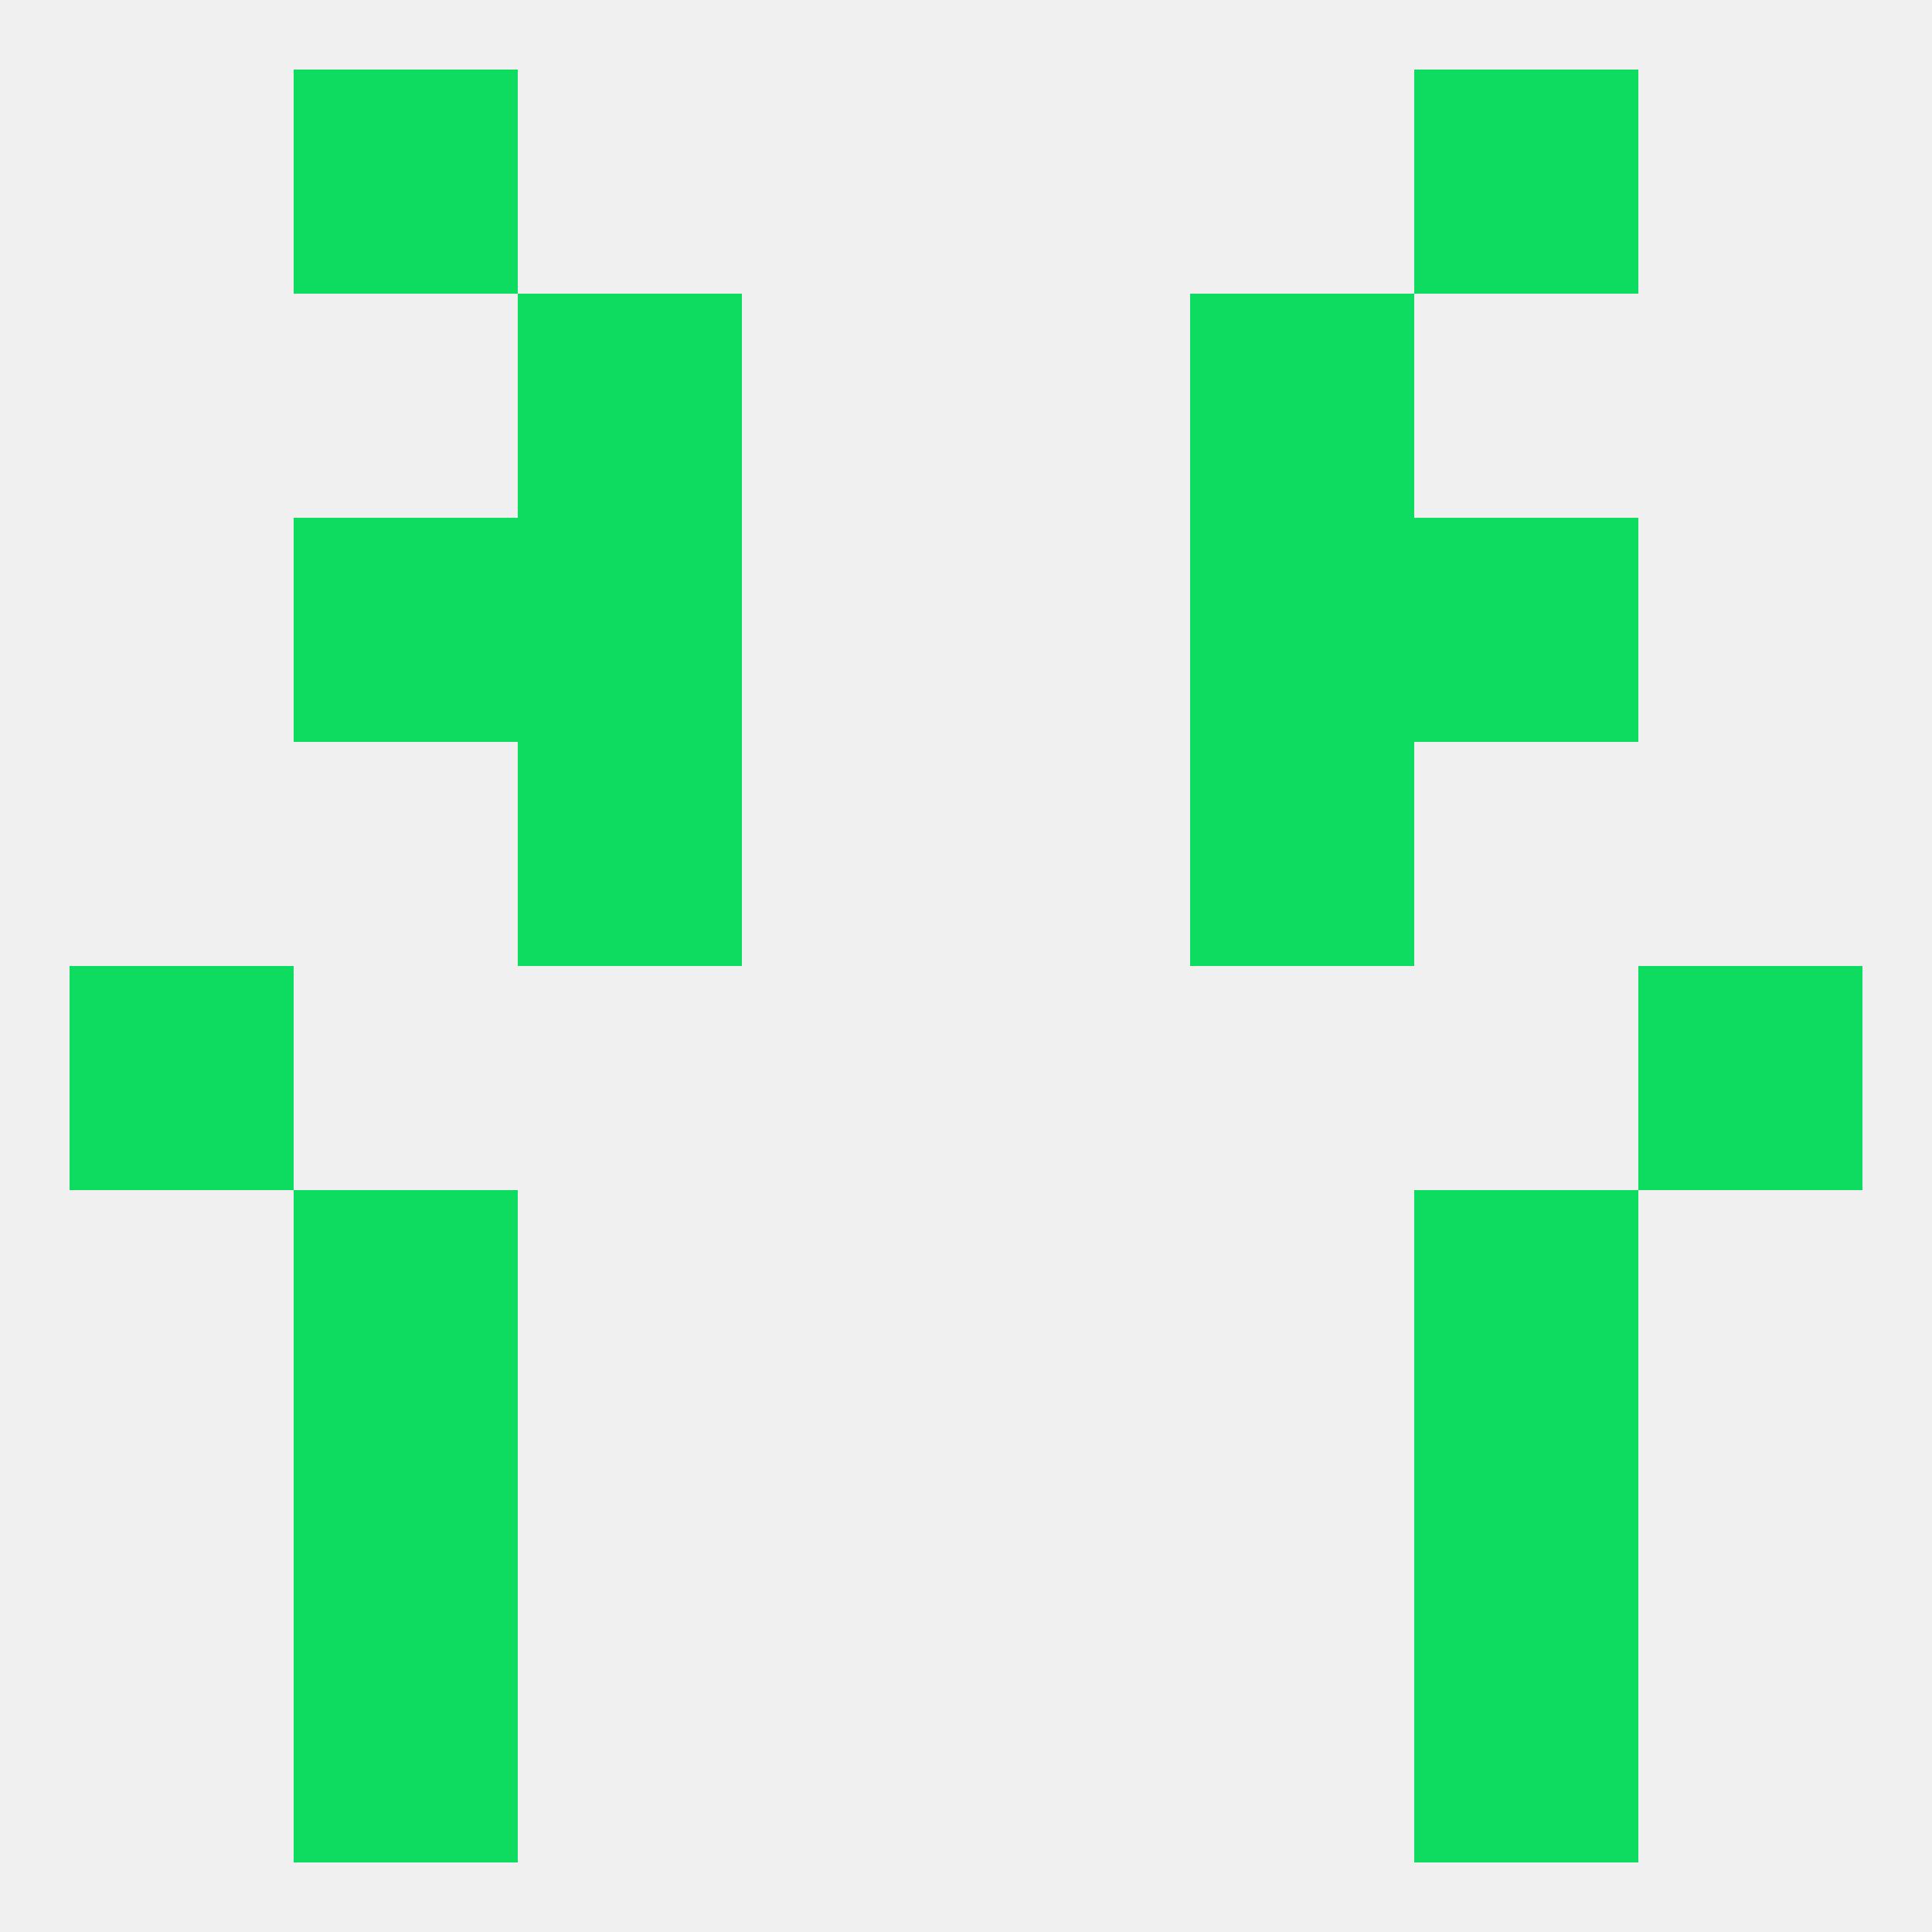 
<!--   <?xml version="1.0"?> -->
<svg version="1.1" baseprofile="full" xmlns="http://www.w3.org/2000/svg" xmlns:xlink="http://www.w3.org/1999/xlink" xmlns:ev="http://www.w3.org/2001/xml-events" width="250" height="250" viewBox="0 0 250 250" >
	<rect width="100%" height="100%" fill="rgba(240,240,240,255)"/>

	<rect x="38" y="212" width="29" height="29" fill="rgba(14,220,96,255)"/>
	<rect x="183" y="212" width="29" height="29" fill="rgba(14,220,96,255)"/>
	<rect x="183" y="183" width="29" height="29" fill="rgba(14,220,96,255)"/>
	<rect x="38" y="183" width="29" height="29" fill="rgba(14,220,96,255)"/>
	<rect x="9" y="125" width="29" height="29" fill="rgba(14,220,96,255)"/>
	<rect x="212" y="125" width="29" height="29" fill="rgba(14,220,96,255)"/>
	<rect x="38" y="154" width="29" height="29" fill="rgba(14,220,96,255)"/>
	<rect x="183" y="154" width="29" height="29" fill="rgba(14,220,96,255)"/>
	<rect x="67" y="96" width="29" height="29" fill="rgba(14,220,96,255)"/>
	<rect x="154" y="96" width="29" height="29" fill="rgba(14,220,96,255)"/>
	<rect x="67" y="67" width="29" height="29" fill="rgba(14,220,96,255)"/>
	<rect x="154" y="67" width="29" height="29" fill="rgba(14,220,96,255)"/>
	<rect x="38" y="67" width="29" height="29" fill="rgba(14,220,96,255)"/>
	<rect x="183" y="67" width="29" height="29" fill="rgba(14,220,96,255)"/>
	<rect x="67" y="38" width="29" height="29" fill="rgba(14,220,96,255)"/>
	<rect x="154" y="38" width="29" height="29" fill="rgba(14,220,96,255)"/>
	<rect x="38" y="9" width="29" height="29" fill="rgba(14,220,96,255)"/>
	<rect x="183" y="9" width="29" height="29" fill="rgba(14,220,96,255)"/>
</svg>